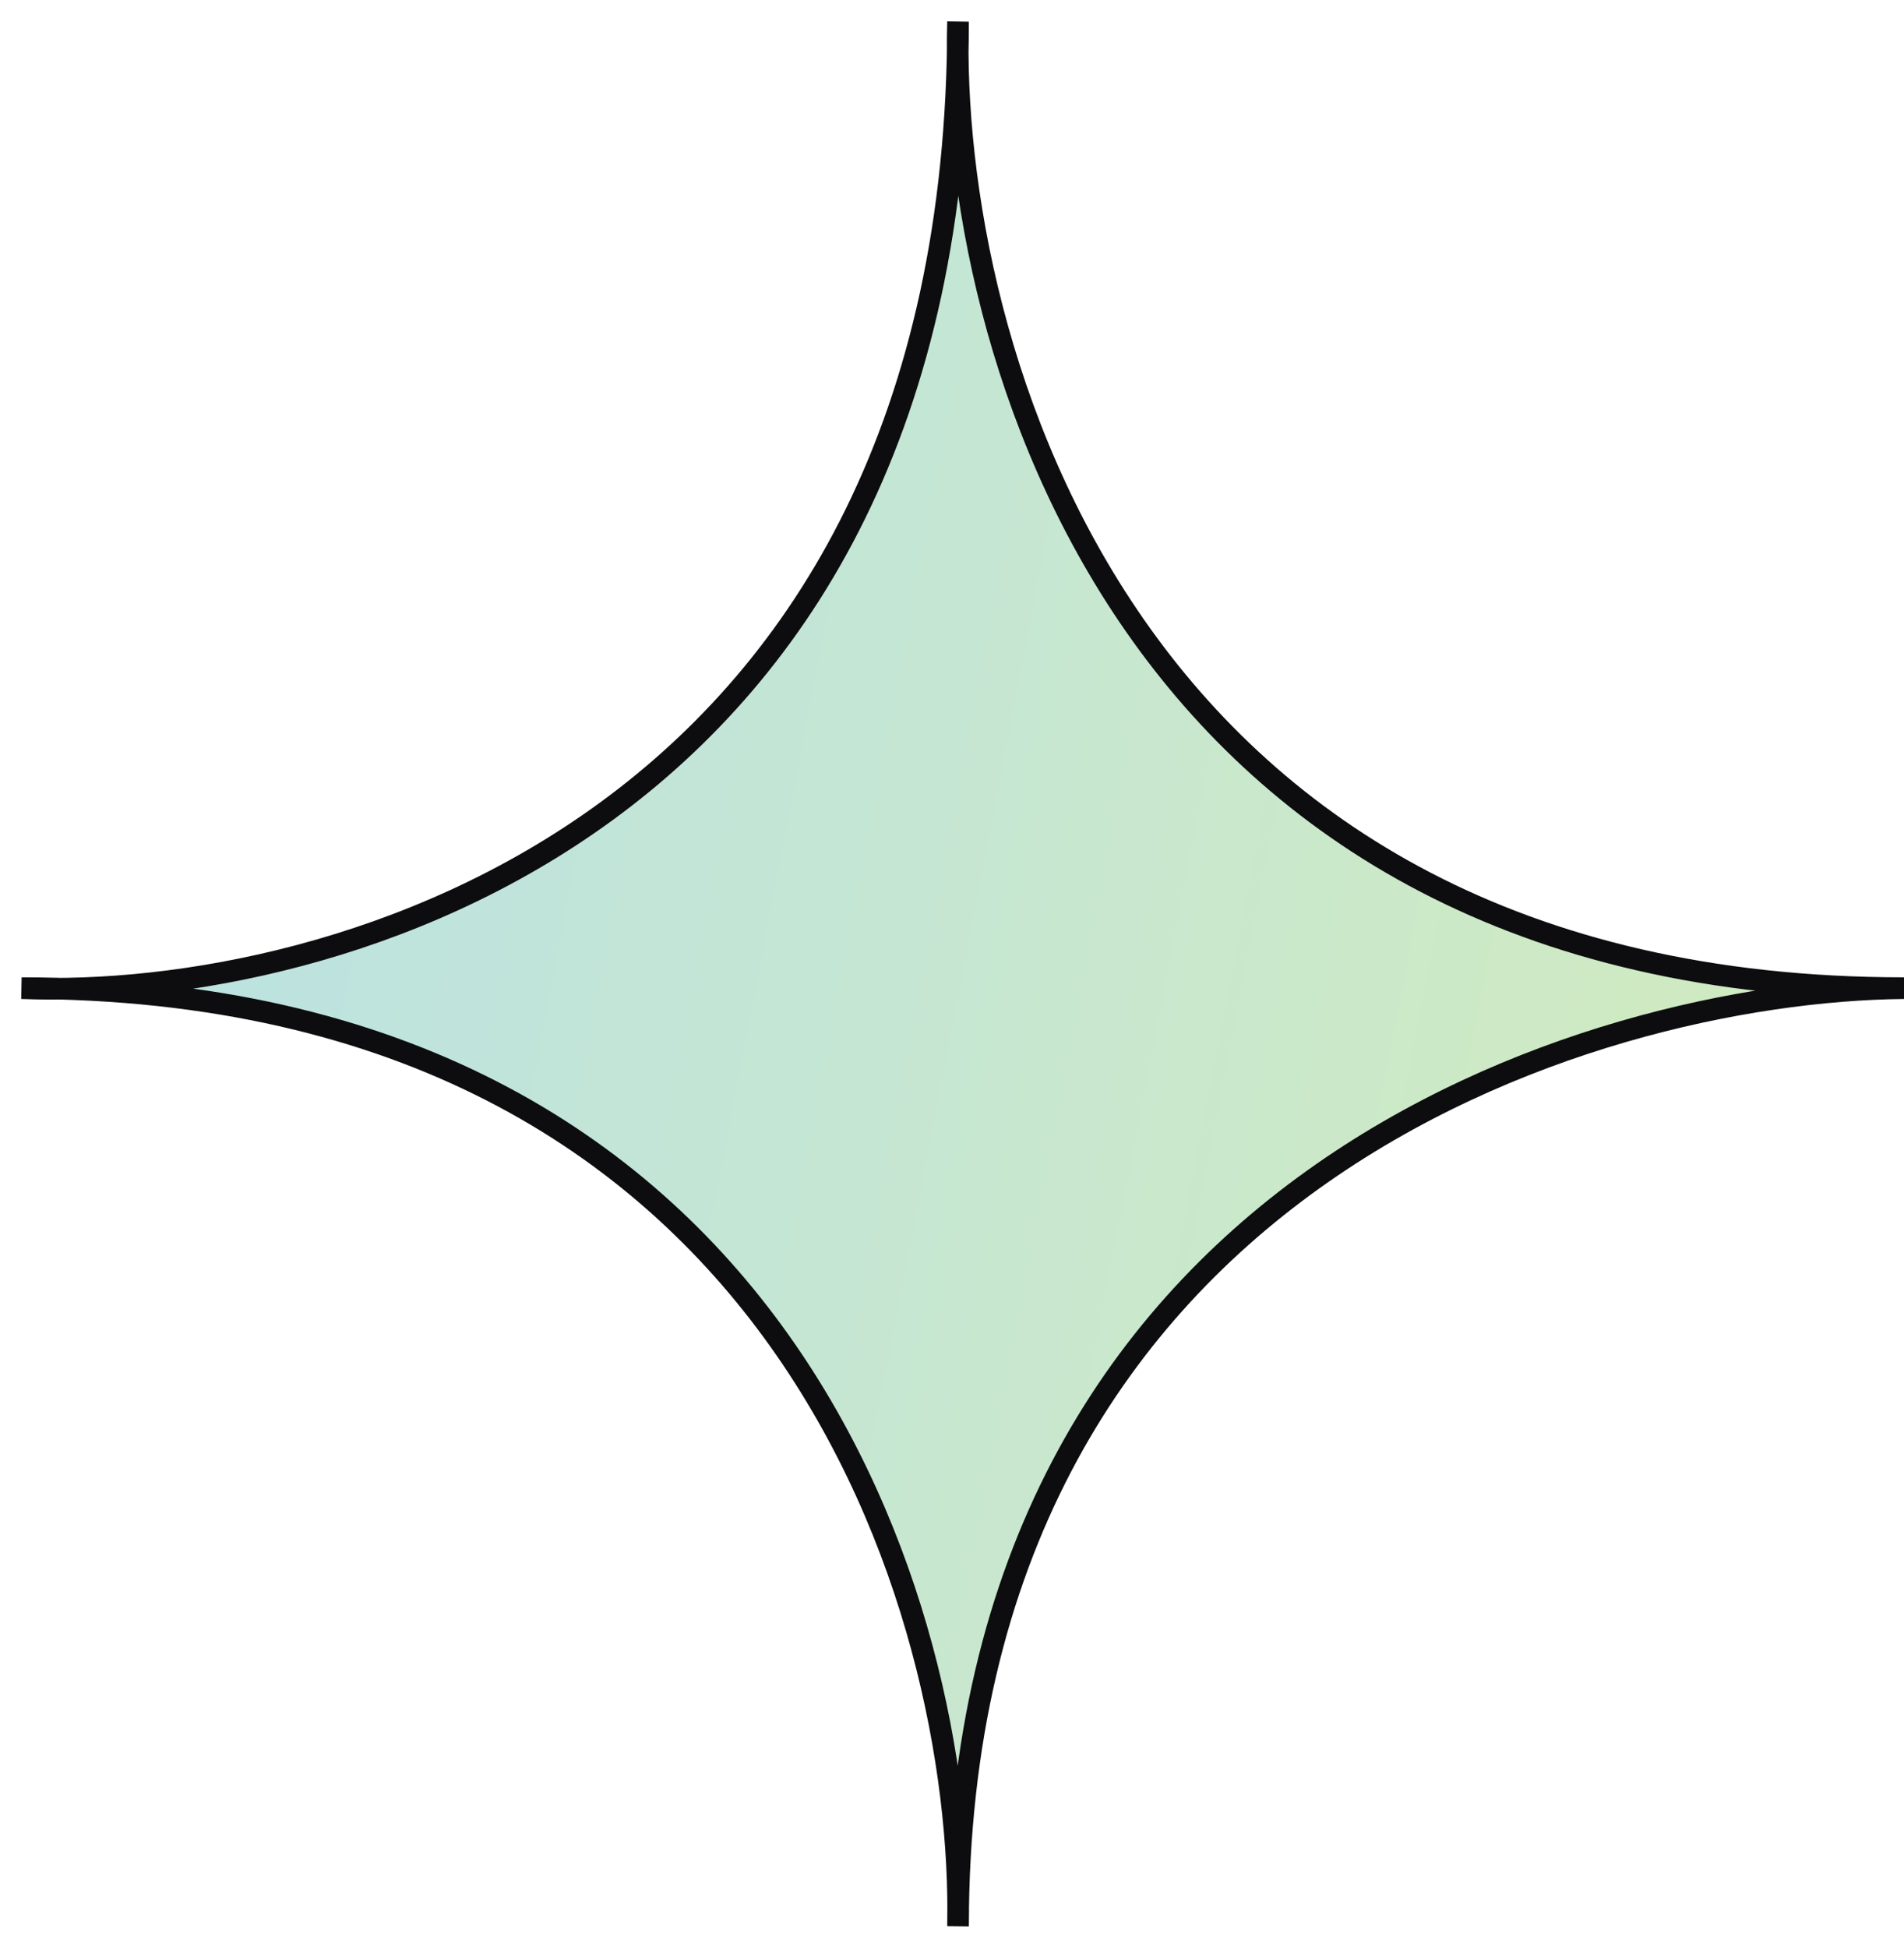 <svg width="88" height="90" viewBox="0 0 88 90" fill="none" xmlns="http://www.w3.org/2000/svg">
<path d="M44.264 2.476C44.26 1.97 44.265 1.477 44.279 1C44.279 1.497 44.274 1.989 44.264 2.476C44.387 17.764 53.119 45.657 88 45.657C73.558 45.801 44.804 54.516 44.286 88.076C44.288 88.39 44.285 88.698 44.279 89C44.279 88.69 44.282 88.382 44.286 88.076C44.219 73.623 35.899 46.648 2.839 45.683C2.204 45.69 1.59 45.681 1 45.657C1.621 45.657 2.235 45.666 2.839 45.683C17.53 45.53 43.541 36.855 44.264 2.476Z" fill="url(#paint0_linear_137_4612)"/>
<path d="M44.279 1C43.838 15.886 51.964 45.657 88 45.657C73.427 45.803 44.279 54.676 44.279 89C44.574 74.552 36.33 45.657 1 45.657C15.427 46.24 44.279 38.126 44.279 1Z" stroke="#0D0D0F"/>
<defs>
<linearGradient id="paint0_linear_137_4612" x1="1" y1="1" x2="101.235" y2="20.315" gradientUnits="userSpaceOnUse">
<stop stop-color="#B8E1E8"/>
<stop offset="1" stop-color="#D4ECBA"/>
</linearGradient>
</defs>
</svg>
